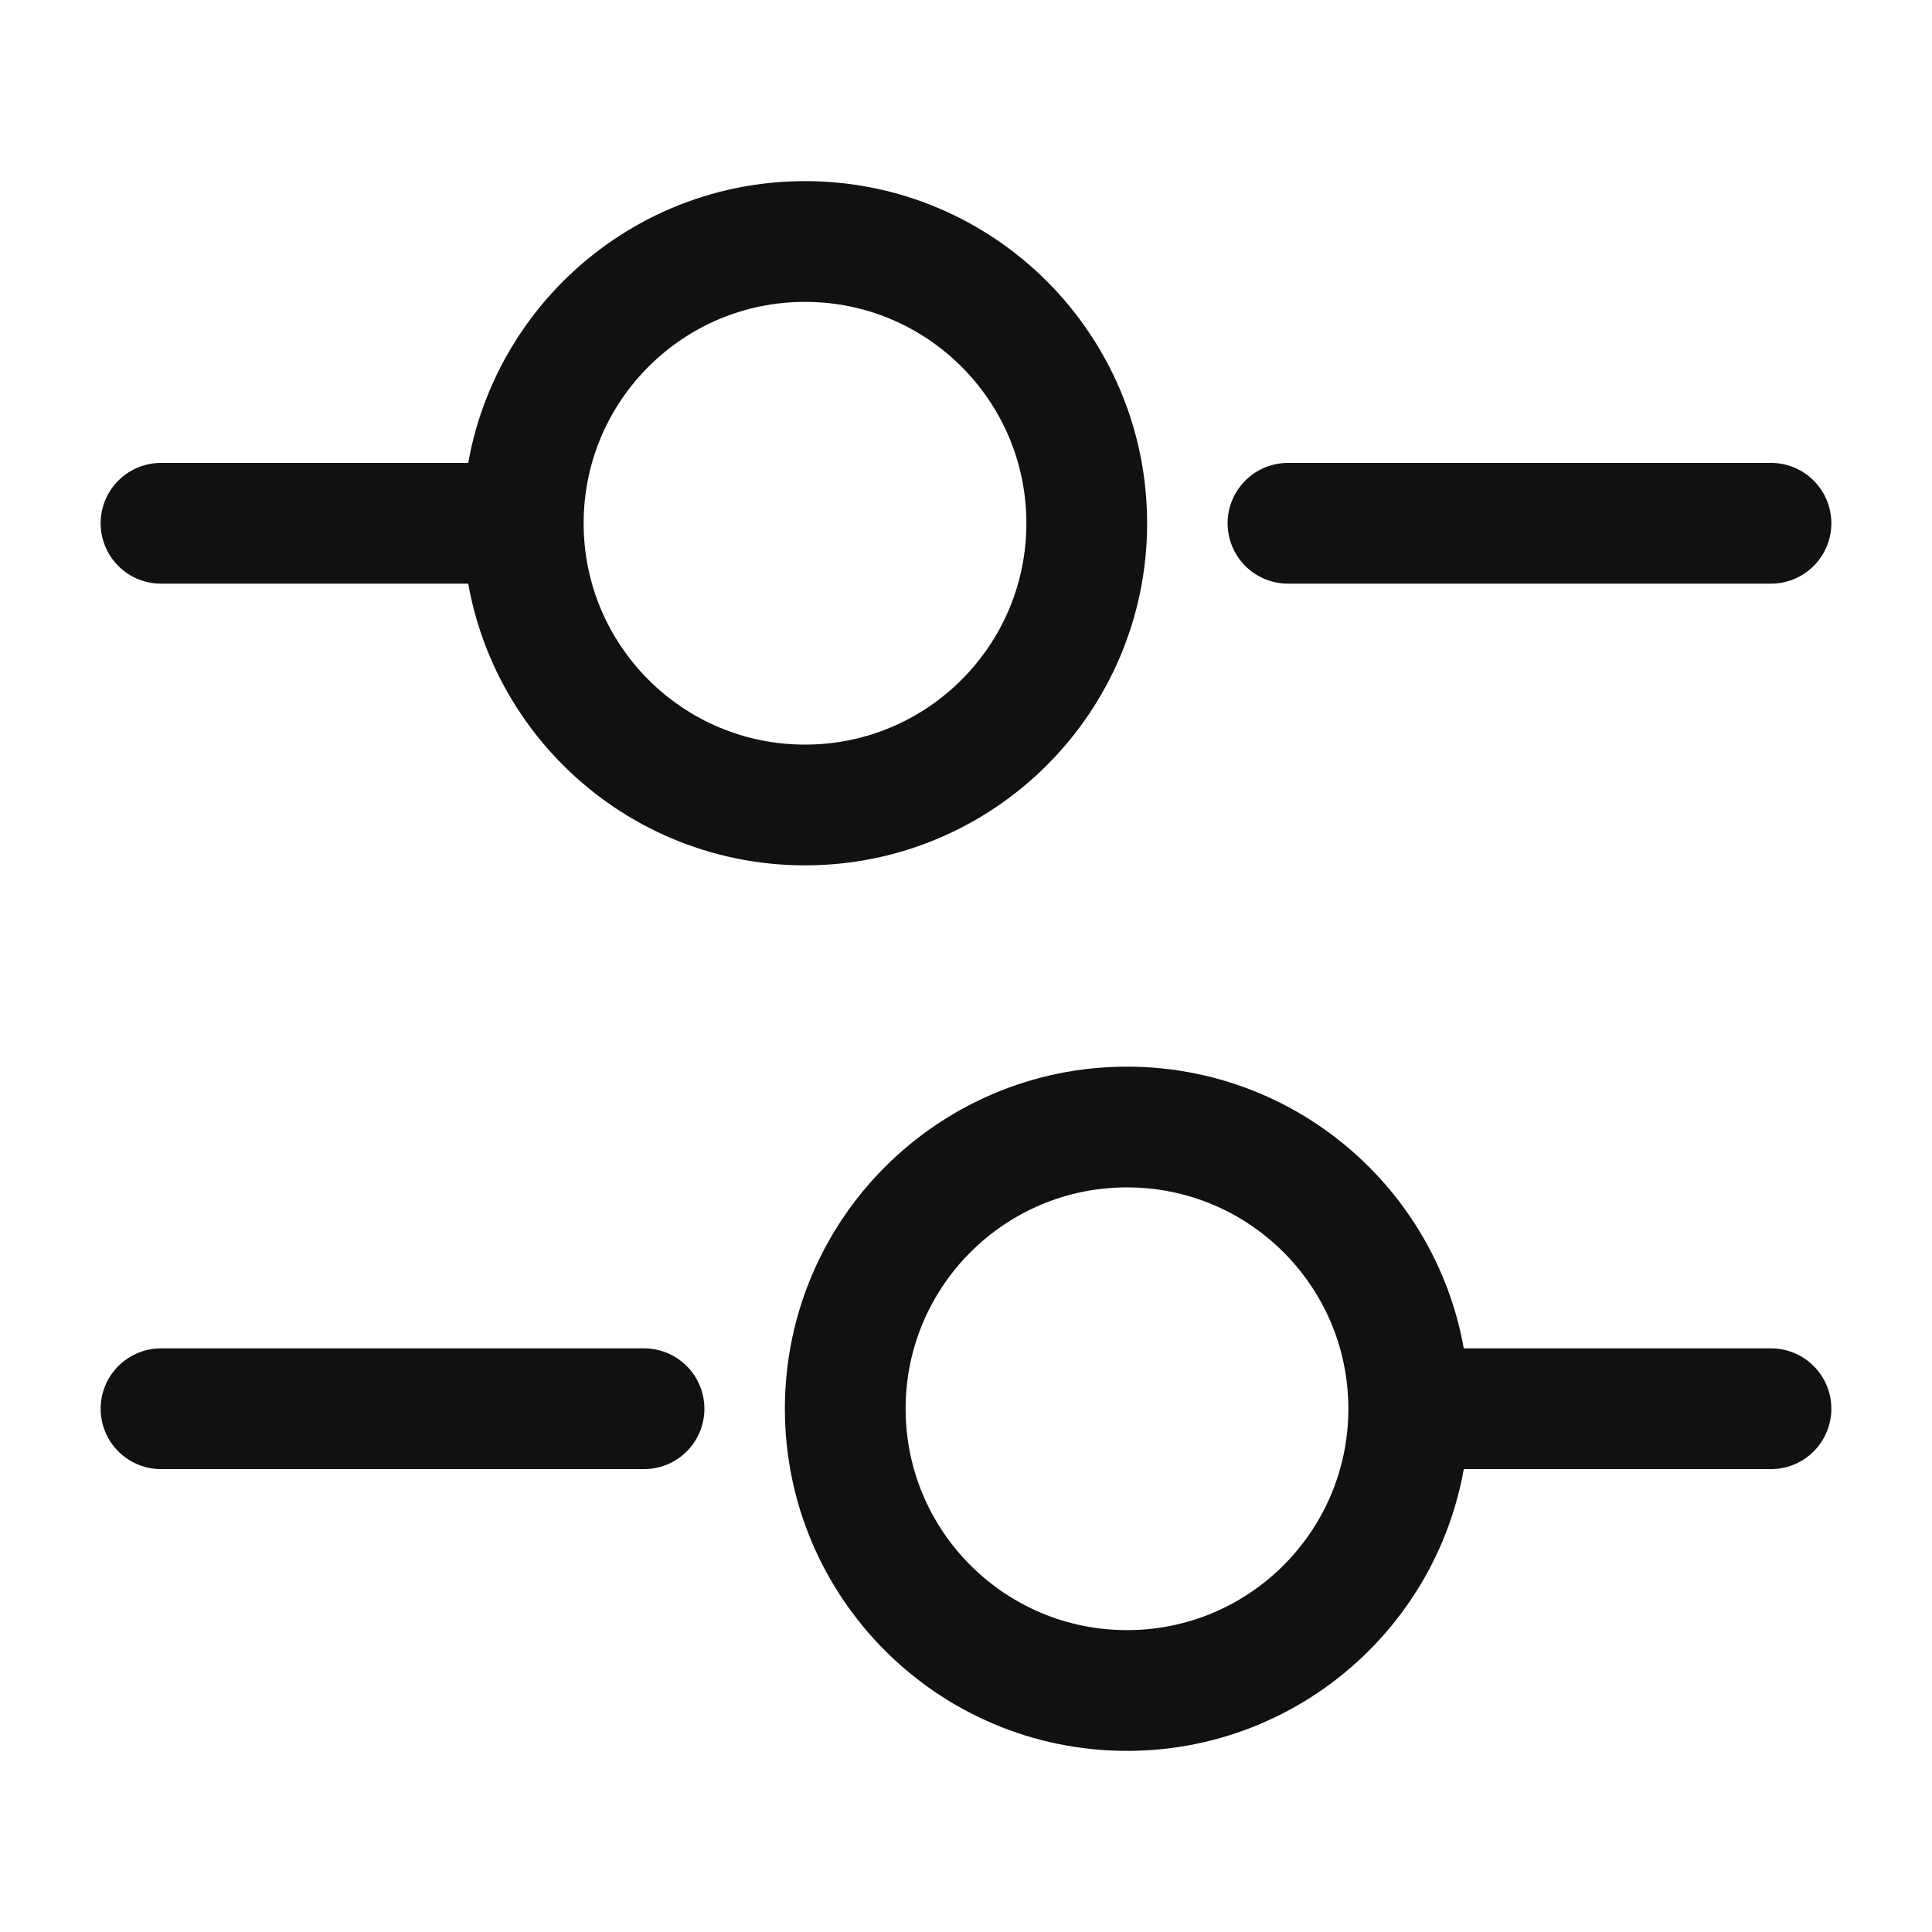 <svg xmlns="http://www.w3.org/2000/svg" fill="none" viewBox="0 0 32 32" height="32" width="32">
<g id="vuesax/linear/setting-4">
<g id="setting-4">
<path stroke-linejoin="round" stroke-linecap="round" stroke-miterlimit="10" stroke-width="2" stroke="#111111" d="M29.333 8.667H21.333" id="Vector"></path>
<path stroke-linejoin="round" stroke-linecap="round" stroke-miterlimit="10" stroke-width="2" stroke="#111111" d="M8 8.667H2.667" id="Vector_2"></path>
<path stroke-linejoin="round" stroke-linecap="round" stroke-miterlimit="10" stroke-width="2" stroke="#111111" d="M13.334 13.333C15.911 13.333 18 11.244 18 8.667C18 6.089 15.911 4 13.334 4C10.756 4 8.667 6.089 8.667 8.667C8.667 11.244 10.756 13.333 13.334 13.333Z" id="Vector_3"></path>
<path stroke-linejoin="round" stroke-linecap="round" stroke-miterlimit="10" stroke-width="2" stroke="#111111" d="M29.333 23.333H24" id="Vector_4"></path>
<path stroke-linejoin="round" stroke-linecap="round" stroke-miterlimit="10" stroke-width="2" stroke="#111111" d="M10.667 23.333H2.667" id="Vector_5"></path>
<path stroke-linejoin="round" stroke-linecap="round" stroke-miterlimit="10" stroke-width="2" stroke="#111111" d="M18.667 28C21.244 28 23.333 25.911 23.333 23.333C23.333 20.756 21.244 18.667 18.667 18.667C16.089 18.667 14 20.756 14 23.333C14 25.911 16.089 28 18.667 28Z" id="Vector_6"></path>
</g>
</g>
</svg>
